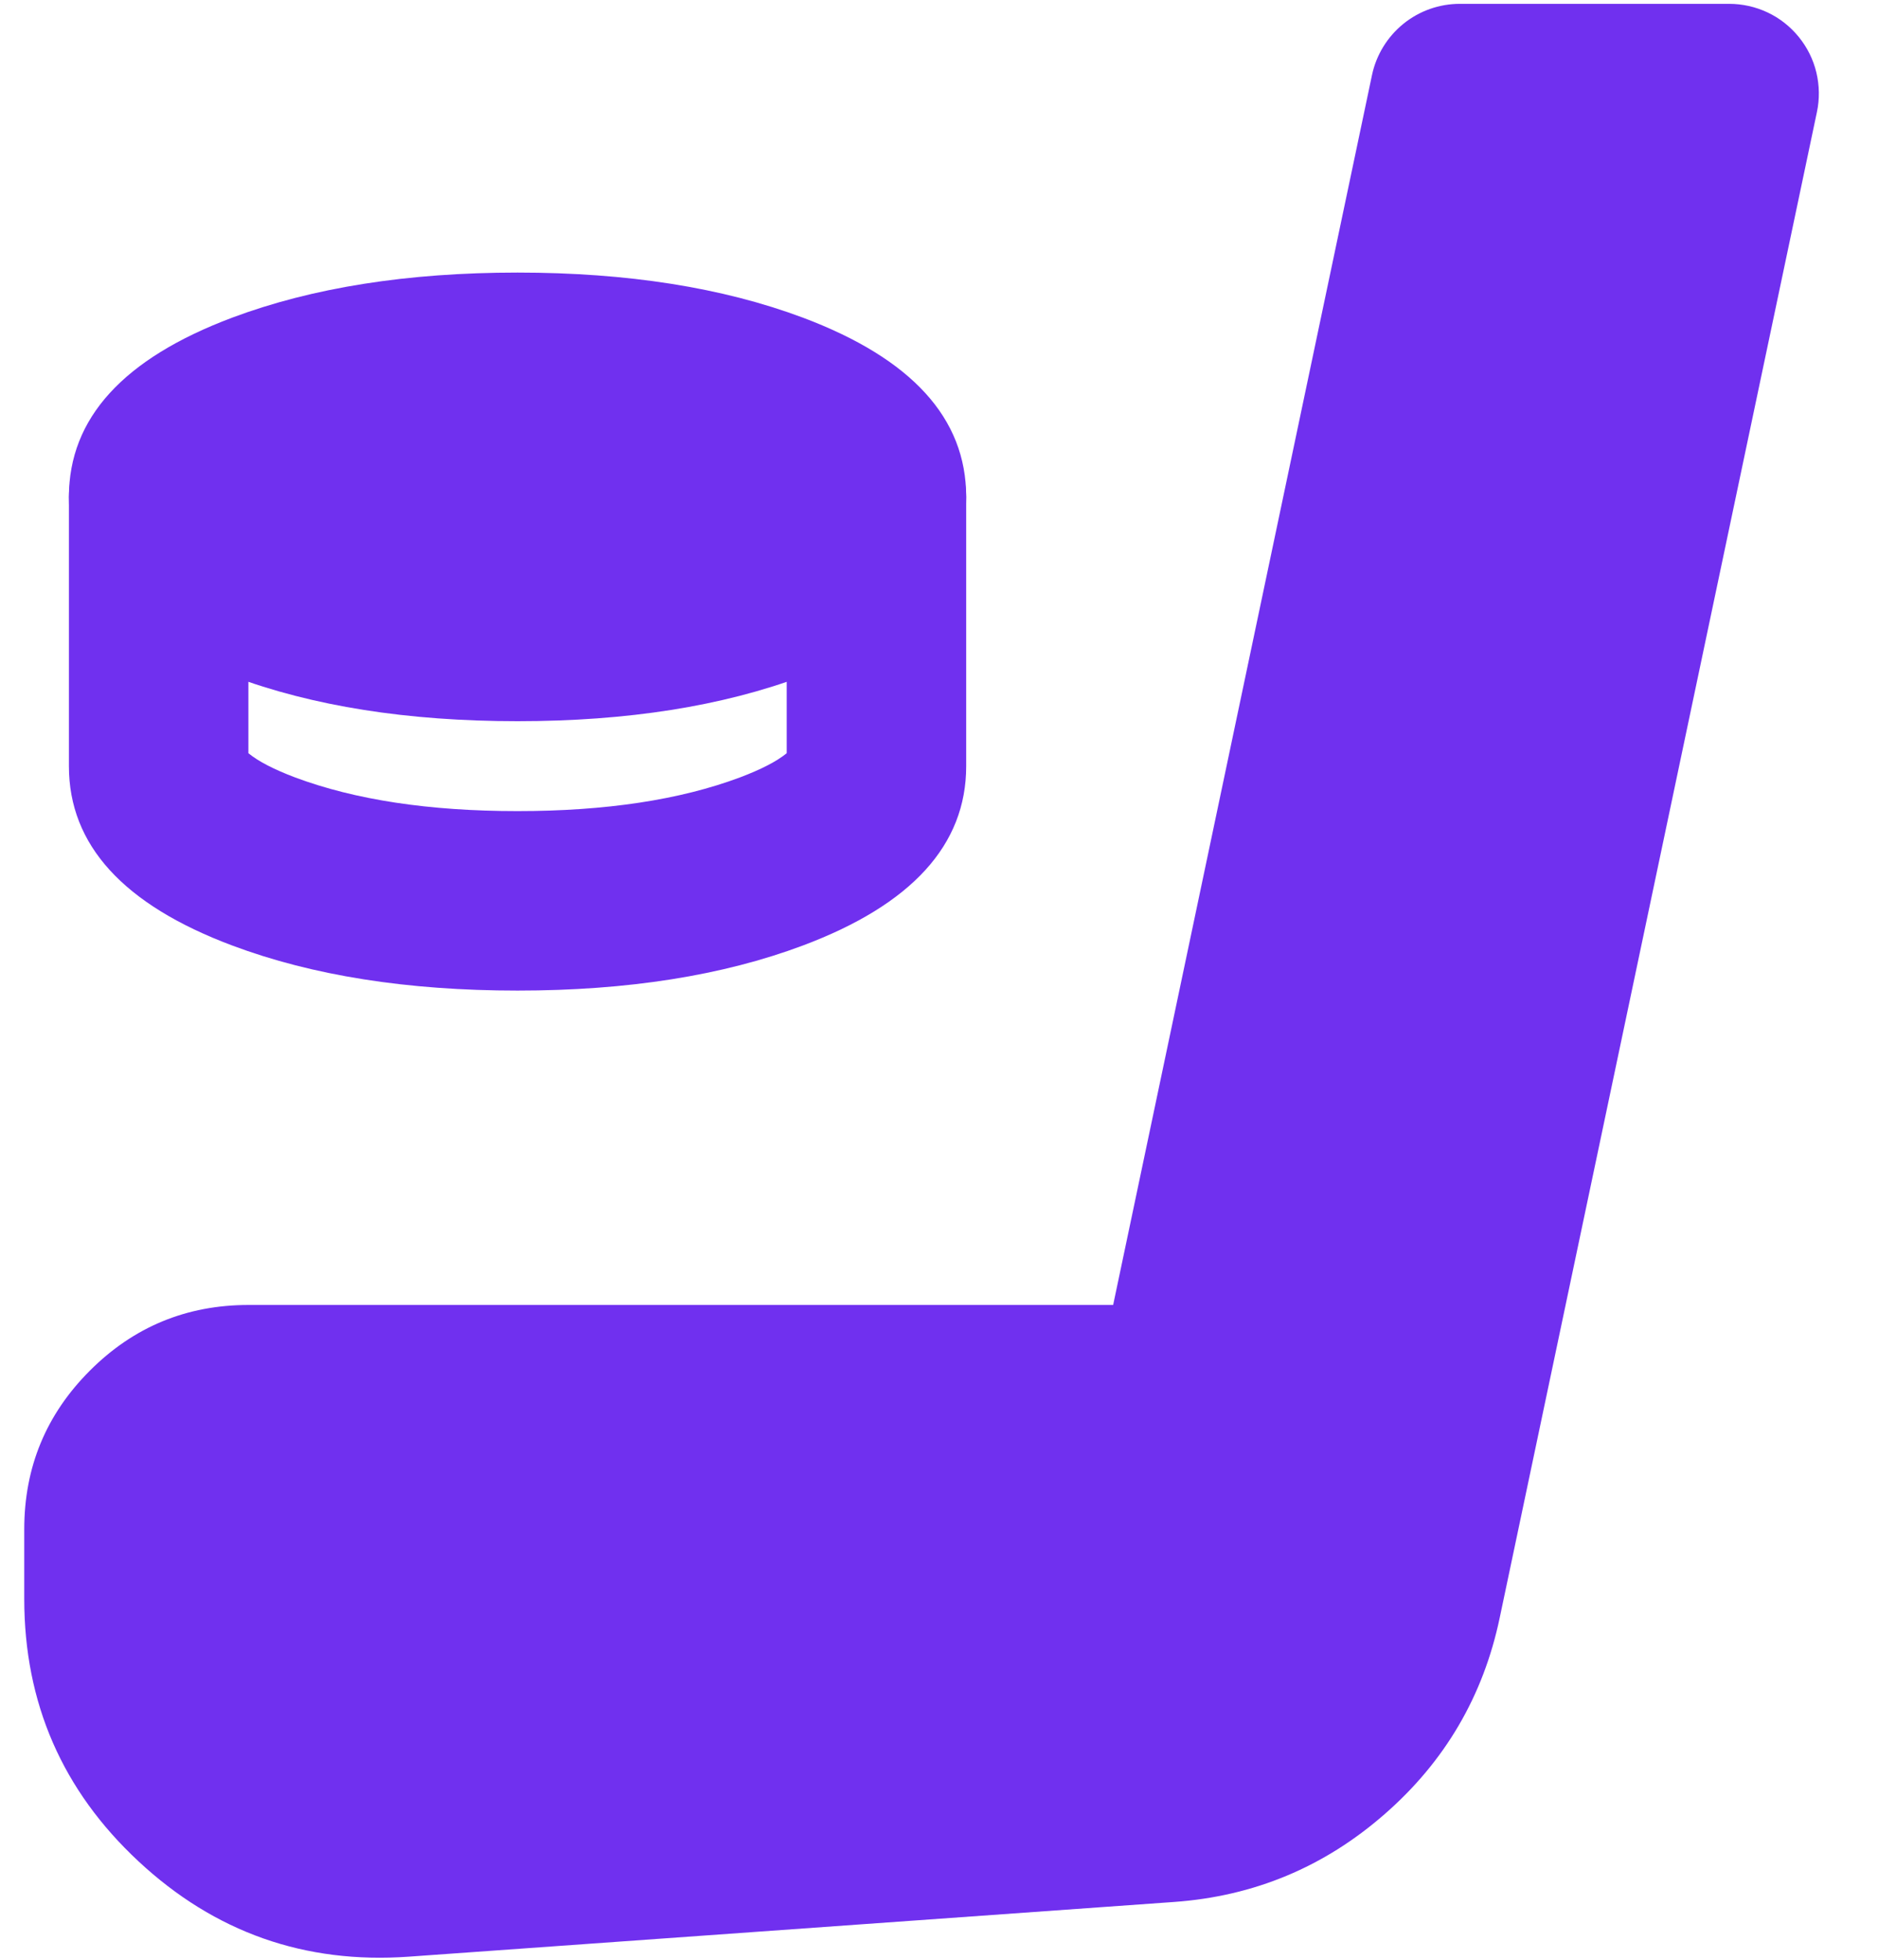 <svg width="23" height="24" viewBox="0 0 23 24" fill="none" xmlns="http://www.w3.org/2000/svg">
<g id="&#230;&#155;&#178;&#230;&#163;&#141;&#231;&#144;&#131;" clip-path="url(#clip0_6103_49488)">
<path id="Vector" d="M21.176 0.047C21.34 0.047 21.501 0.083 21.649 0.153C21.797 0.223 21.927 0.326 22.03 0.453C22.133 0.58 22.207 0.728 22.245 0.887C22.283 1.046 22.286 1.212 22.252 1.372L18.367 19.812C18.166 20.771 17.695 21.574 16.956 22.218C16.217 22.864 15.358 23.222 14.38 23.292L5.007 23.962C3.733 24.053 2.63 23.664 1.697 22.795C0.764 21.927 0.297 20.855 0.297 19.58V18.728C0.297 17.968 0.565 17.321 1.101 16.785C1.637 16.249 2.284 15.981 3.044 15.981H13.632L13.633 15.98L16.803 0.919C16.855 0.673 16.991 0.451 17.187 0.292C17.383 0.133 17.627 0.047 17.879 0.047H21.176ZM18.77 2.245H19.821L16.217 19.36C16.116 19.84 15.88 20.241 15.511 20.563C15.142 20.886 14.713 21.064 14.224 21.099L4.851 21.769C4.213 21.815 3.661 21.621 3.194 21.186C2.728 20.753 2.495 20.217 2.495 19.58V18.728C2.495 18.576 2.548 18.446 2.655 18.339C2.762 18.232 2.892 18.179 3.044 18.179H13.632C14.152 18.179 14.614 18.015 15.018 17.688C15.419 17.361 15.675 16.943 15.785 16.433L18.769 2.245H18.77Z" fill="#7030EF"/>
<path id="Vector_2" d="M0.844 6.085C0.844 5.122 1.51 4.391 2.844 3.89C3.827 3.522 4.992 3.338 6.338 3.338C7.685 3.338 8.85 3.522 9.833 3.89C11.166 4.391 11.833 5.122 11.833 6.085C11.833 7.047 11.166 7.779 9.833 8.279C8.85 8.648 7.685 8.832 6.338 8.832C4.992 8.832 3.827 8.648 2.844 8.279C1.51 7.779 0.844 7.047 0.844 6.085ZM3.616 6.221C3.495 6.176 3.389 6.131 3.298 6.085C3.389 6.039 3.495 5.993 3.616 5.949C4.35 5.673 5.257 5.535 6.338 5.535C7.42 5.535 8.327 5.673 9.06 5.949C9.181 5.993 9.287 6.039 9.379 6.085C9.287 6.131 9.181 6.176 9.06 6.221C8.327 6.497 7.42 6.634 6.338 6.634C5.257 6.634 4.35 6.497 3.616 6.221Z" fill="#7030EF"/>
<path id="Vector_3" d="M3.042 6.087V9.224C3.164 9.324 3.355 9.423 3.615 9.521C4.349 9.795 5.256 9.933 6.338 9.933C7.42 9.933 8.328 9.795 9.061 9.521C9.321 9.423 9.513 9.324 9.635 9.224V6.087C9.635 5.795 9.751 5.516 9.957 5.31C10.163 5.104 10.442 4.988 10.734 4.988C11.025 4.988 11.305 5.104 11.511 5.31C11.717 5.516 11.833 5.795 11.833 6.087V9.383C11.833 10.347 11.166 11.079 9.833 11.579C8.851 11.947 7.686 12.131 6.338 12.131C4.99 12.131 3.825 11.947 2.844 11.579C1.51 11.079 0.844 10.347 0.844 9.383V6.087C0.844 5.942 0.872 5.799 0.927 5.666C0.983 5.533 1.064 5.412 1.166 5.309C1.268 5.207 1.389 5.126 1.522 5.071C1.655 5.016 1.798 4.988 1.943 4.988C2.087 4.988 2.23 5.016 2.363 5.071C2.497 5.126 2.618 5.207 2.72 5.309C2.822 5.412 2.903 5.533 2.958 5.666C3.013 5.799 3.042 5.942 3.042 6.087Z" fill="#7030EF"/>
</g>
<defs>
<clipPath id="clip0_6103_49488">
<rect width="22.154" height="24" fill="white" transform="translate(0.203)"/>
</clipPath>
</defs>
</svg>
